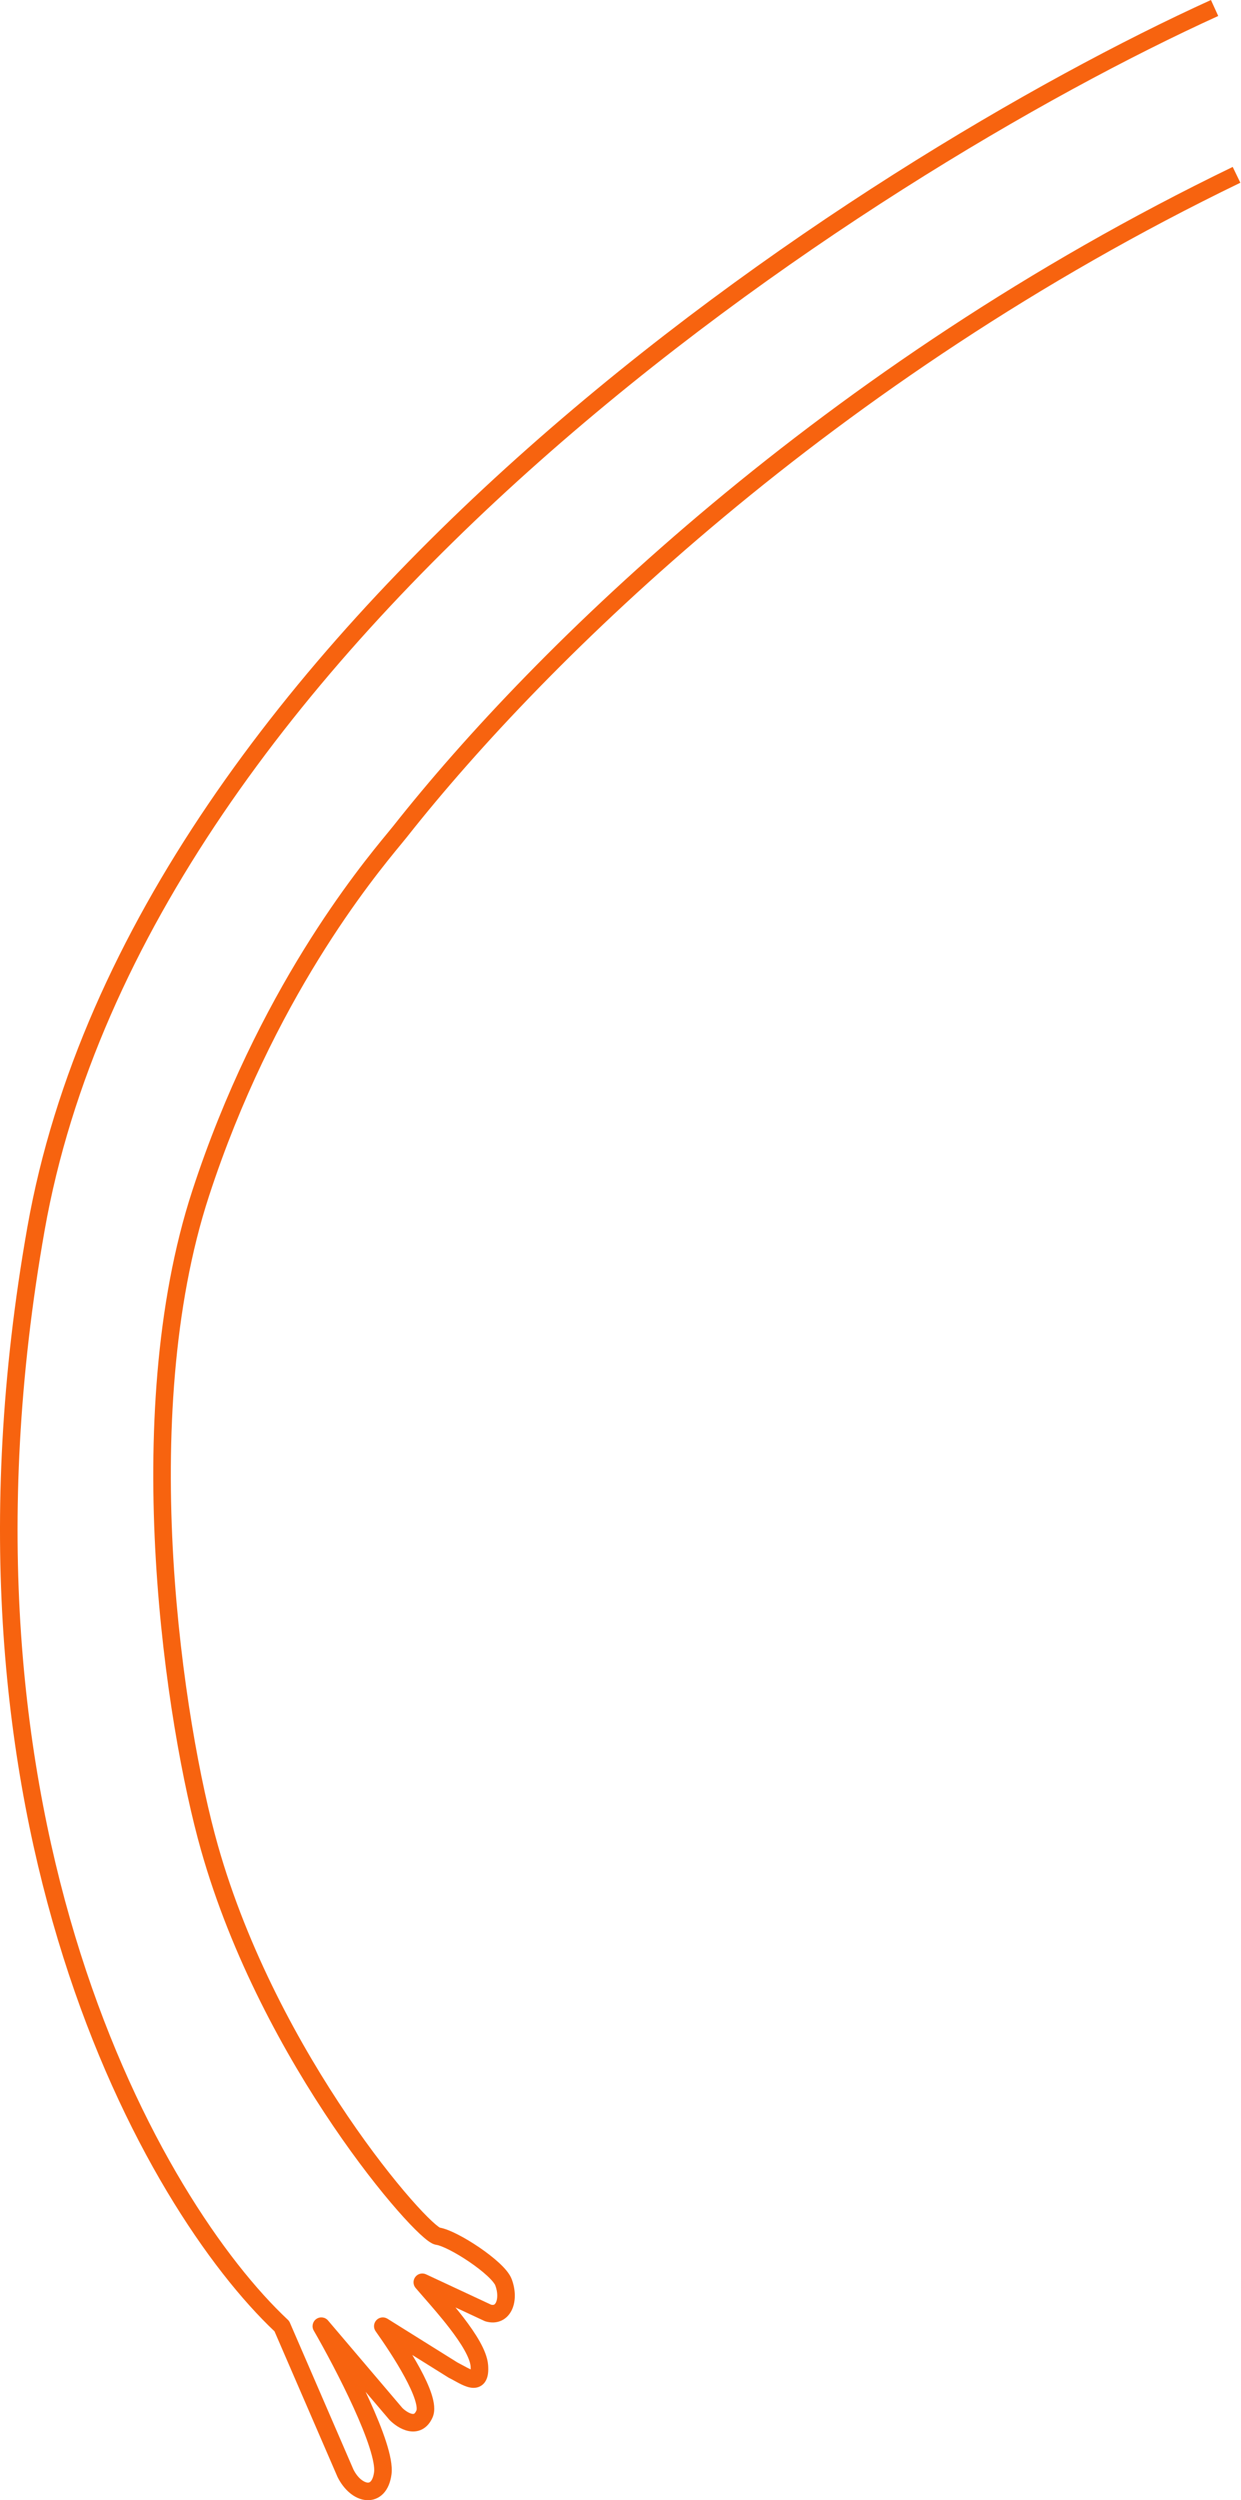 <?xml version="1.0" encoding="UTF-8"?> <svg xmlns="http://www.w3.org/2000/svg" width="1131" height="2278" viewBox="0 0 1131 2278" fill="none"> <path fill-rule="evenodd" clip-rule="evenodd" d="M481.319 408.179C698.763 215.447 943.979 72.622 1103.61 0L1110.24 14.565C951.848 86.621 708.024 228.62 491.932 420.153C275.7 611.811 88.258 852.16 40.717 1120.77C-54.849 1660.72 149.744 2008.23 262.324 2113.62C263.125 2114.37 263.763 2115.27 264.199 2116.28L322.111 2250.08C326.436 2258.61 332.096 2261.78 334.995 2261.99C336.121 2262.07 336.964 2261.78 337.81 2260.89C338.834 2259.82 340.273 2257.36 340.933 2252.41C341.472 2248.37 340.197 2240.71 336.661 2229.73C333.255 2219.16 328.168 2206.72 322.279 2193.77C310.512 2167.9 295.839 2140.63 285.929 2123.45C283.861 2119.87 284.868 2115.3 288.25 2112.92C291.633 2110.53 296.275 2111.12 298.955 2114.27L366.735 2194.02C369.221 2196.44 372.67 2198.71 375.376 2199.29C376.567 2199.54 377.104 2199.36 377.346 2199.24C377.571 2199.12 378.504 2198.58 379.556 2196.21C379.602 2196.11 379.868 2195.34 379.702 2193.43C379.542 2191.58 379.026 2189.19 378.077 2186.25C376.179 2180.37 372.866 2173.25 368.732 2165.62C360.493 2150.43 349.608 2134.33 342.339 2124.09C340.132 2120.98 340.427 2116.74 343.043 2113.97C345.659 2111.19 349.87 2110.65 353.104 2112.67L416.796 2152.48C418.47 2153.33 420.477 2154.42 422.29 2155.41C423.547 2156.1 424.711 2156.73 425.605 2157.2C426.965 2157.91 428.084 2158.44 428.996 2158.83C429.005 2158.1 428.98 2157.2 428.894 2156.07C428.629 2152.64 426.831 2147.64 423.247 2141.25C419.761 2135.03 415.005 2128.21 409.677 2121.28C401.872 2111.14 393.26 2101.28 386.094 2093.08C383.413 2090.01 380.934 2087.17 378.776 2084.64C376.336 2081.78 376.222 2077.6 378.502 2074.61C380.782 2071.61 384.84 2070.61 388.25 2072.2L447.598 2099.9C449.185 2100.26 449.973 2099.99 450.306 2099.83C450.735 2099.62 451.439 2099.07 452.089 2097.64C453.483 2094.58 453.855 2088.86 451.381 2082.26C450.873 2080.91 448.677 2077.87 443.965 2073.52C439.569 2069.46 433.866 2065.05 427.771 2060.9C421.687 2056.75 415.376 2052.97 409.824 2050.14C404.018 2047.18 399.832 2045.67 397.736 2045.37C395.92 2045.11 394.385 2044.38 393.403 2043.85C392.299 2043.26 391.188 2042.52 390.111 2041.74C387.952 2040.16 385.454 2038.03 382.709 2035.48C377.192 2030.34 370.201 2023.03 362.16 2013.84C346.056 1995.45 325.441 1969.18 303.578 1936.93C259.88 1872.47 210.911 1783.68 183.152 1685.6C167.268 1629.48 148.461 1531.09 142 1421.01C135.542 1311.01 141.369 1188.63 175.244 1084.89C234.767 902.599 327.145 790.577 353.435 758.696C355.634 756.03 357.371 753.924 358.587 752.384C487.215 589.59 750.147 332.72 1123.44 152.093L1130.41 166.497C759.647 345.899 498.536 601.072 371.142 762.304C369.91 763.864 368.16 765.987 365.951 768.666C339.759 800.434 249.025 910.487 190.455 1089.85C157.46 1190.9 151.571 1311.02 157.974 1420.08C164.372 1529.07 183.001 1626.31 198.549 1681.24C225.7 1777.18 273.739 1864.4 316.822 1927.95C338.35 1959.71 358.567 1985.44 374.2 2003.3C382.027 2012.24 388.629 2019.12 393.615 2023.77C396.12 2026.1 398.1 2027.76 399.544 2028.81C400.117 2029.23 400.531 2029.5 400.802 2029.66C405.57 2030.51 411.426 2033 417.093 2035.89C423.337 2039.07 430.23 2043.21 436.783 2047.67C443.324 2052.13 449.69 2057.03 454.819 2061.76C459.631 2066.2 464.414 2071.44 466.364 2076.64C469.89 2086.05 470.262 2096.33 466.656 2104.27C464.806 2108.34 461.76 2112.04 457.314 2114.21C452.806 2116.41 447.729 2116.59 442.674 2115.15C442.267 2115.03 441.871 2114.88 441.488 2114.71L415.08 2102.38C417.546 2105.39 419.997 2108.46 422.361 2111.53C427.917 2118.75 433.187 2126.26 437.206 2133.43C441.127 2140.42 444.312 2147.88 444.848 2154.85C445.268 2160.31 444.977 2165.97 442.098 2170.2C440.46 2172.61 438.153 2174.3 435.431 2175.12C432.898 2175.87 430.468 2175.73 428.546 2175.38C424.877 2174.72 421.142 2172.92 418.209 2171.39C416.598 2170.55 415.271 2169.82 414.016 2169.13C412.465 2168.27 411.023 2167.48 409.291 2166.62C409.064 2166.5 408.843 2166.38 408.628 2166.24L375.724 2145.68C378.181 2149.75 380.576 2153.9 382.799 2158C387.132 2165.99 390.97 2174.1 393.306 2181.34C394.474 2184.96 395.345 2188.6 395.644 2192.05C395.937 2195.43 395.732 2199.22 394.178 2202.71C392.029 2207.55 388.862 2211.35 384.549 2213.53C380.253 2215.69 375.814 2215.74 372.055 2214.94C364.939 2213.43 358.709 2208.62 355.207 2205.12C355.055 2204.97 354.908 2204.81 354.769 2204.64L333.19 2179.26C334.432 2181.89 335.652 2184.53 336.845 2187.15C342.857 2200.37 348.221 2213.43 351.891 2224.82C355.43 2235.81 357.856 2246.56 356.794 2254.52C355.854 2261.58 353.493 2267.62 349.404 2271.92C345.136 2276.41 339.554 2278.37 333.83 2277.95C323.049 2277.16 313.37 2268.37 307.705 2257.05C307.639 2256.91 307.577 2256.78 307.518 2256.65L250.171 2124.15C133.191 2013.54 -71.155 1661.03 24.96 1117.98C73.427 844.143 264.015 600.786 481.319 408.179Z" fill="#F7630F"></path> </svg> 